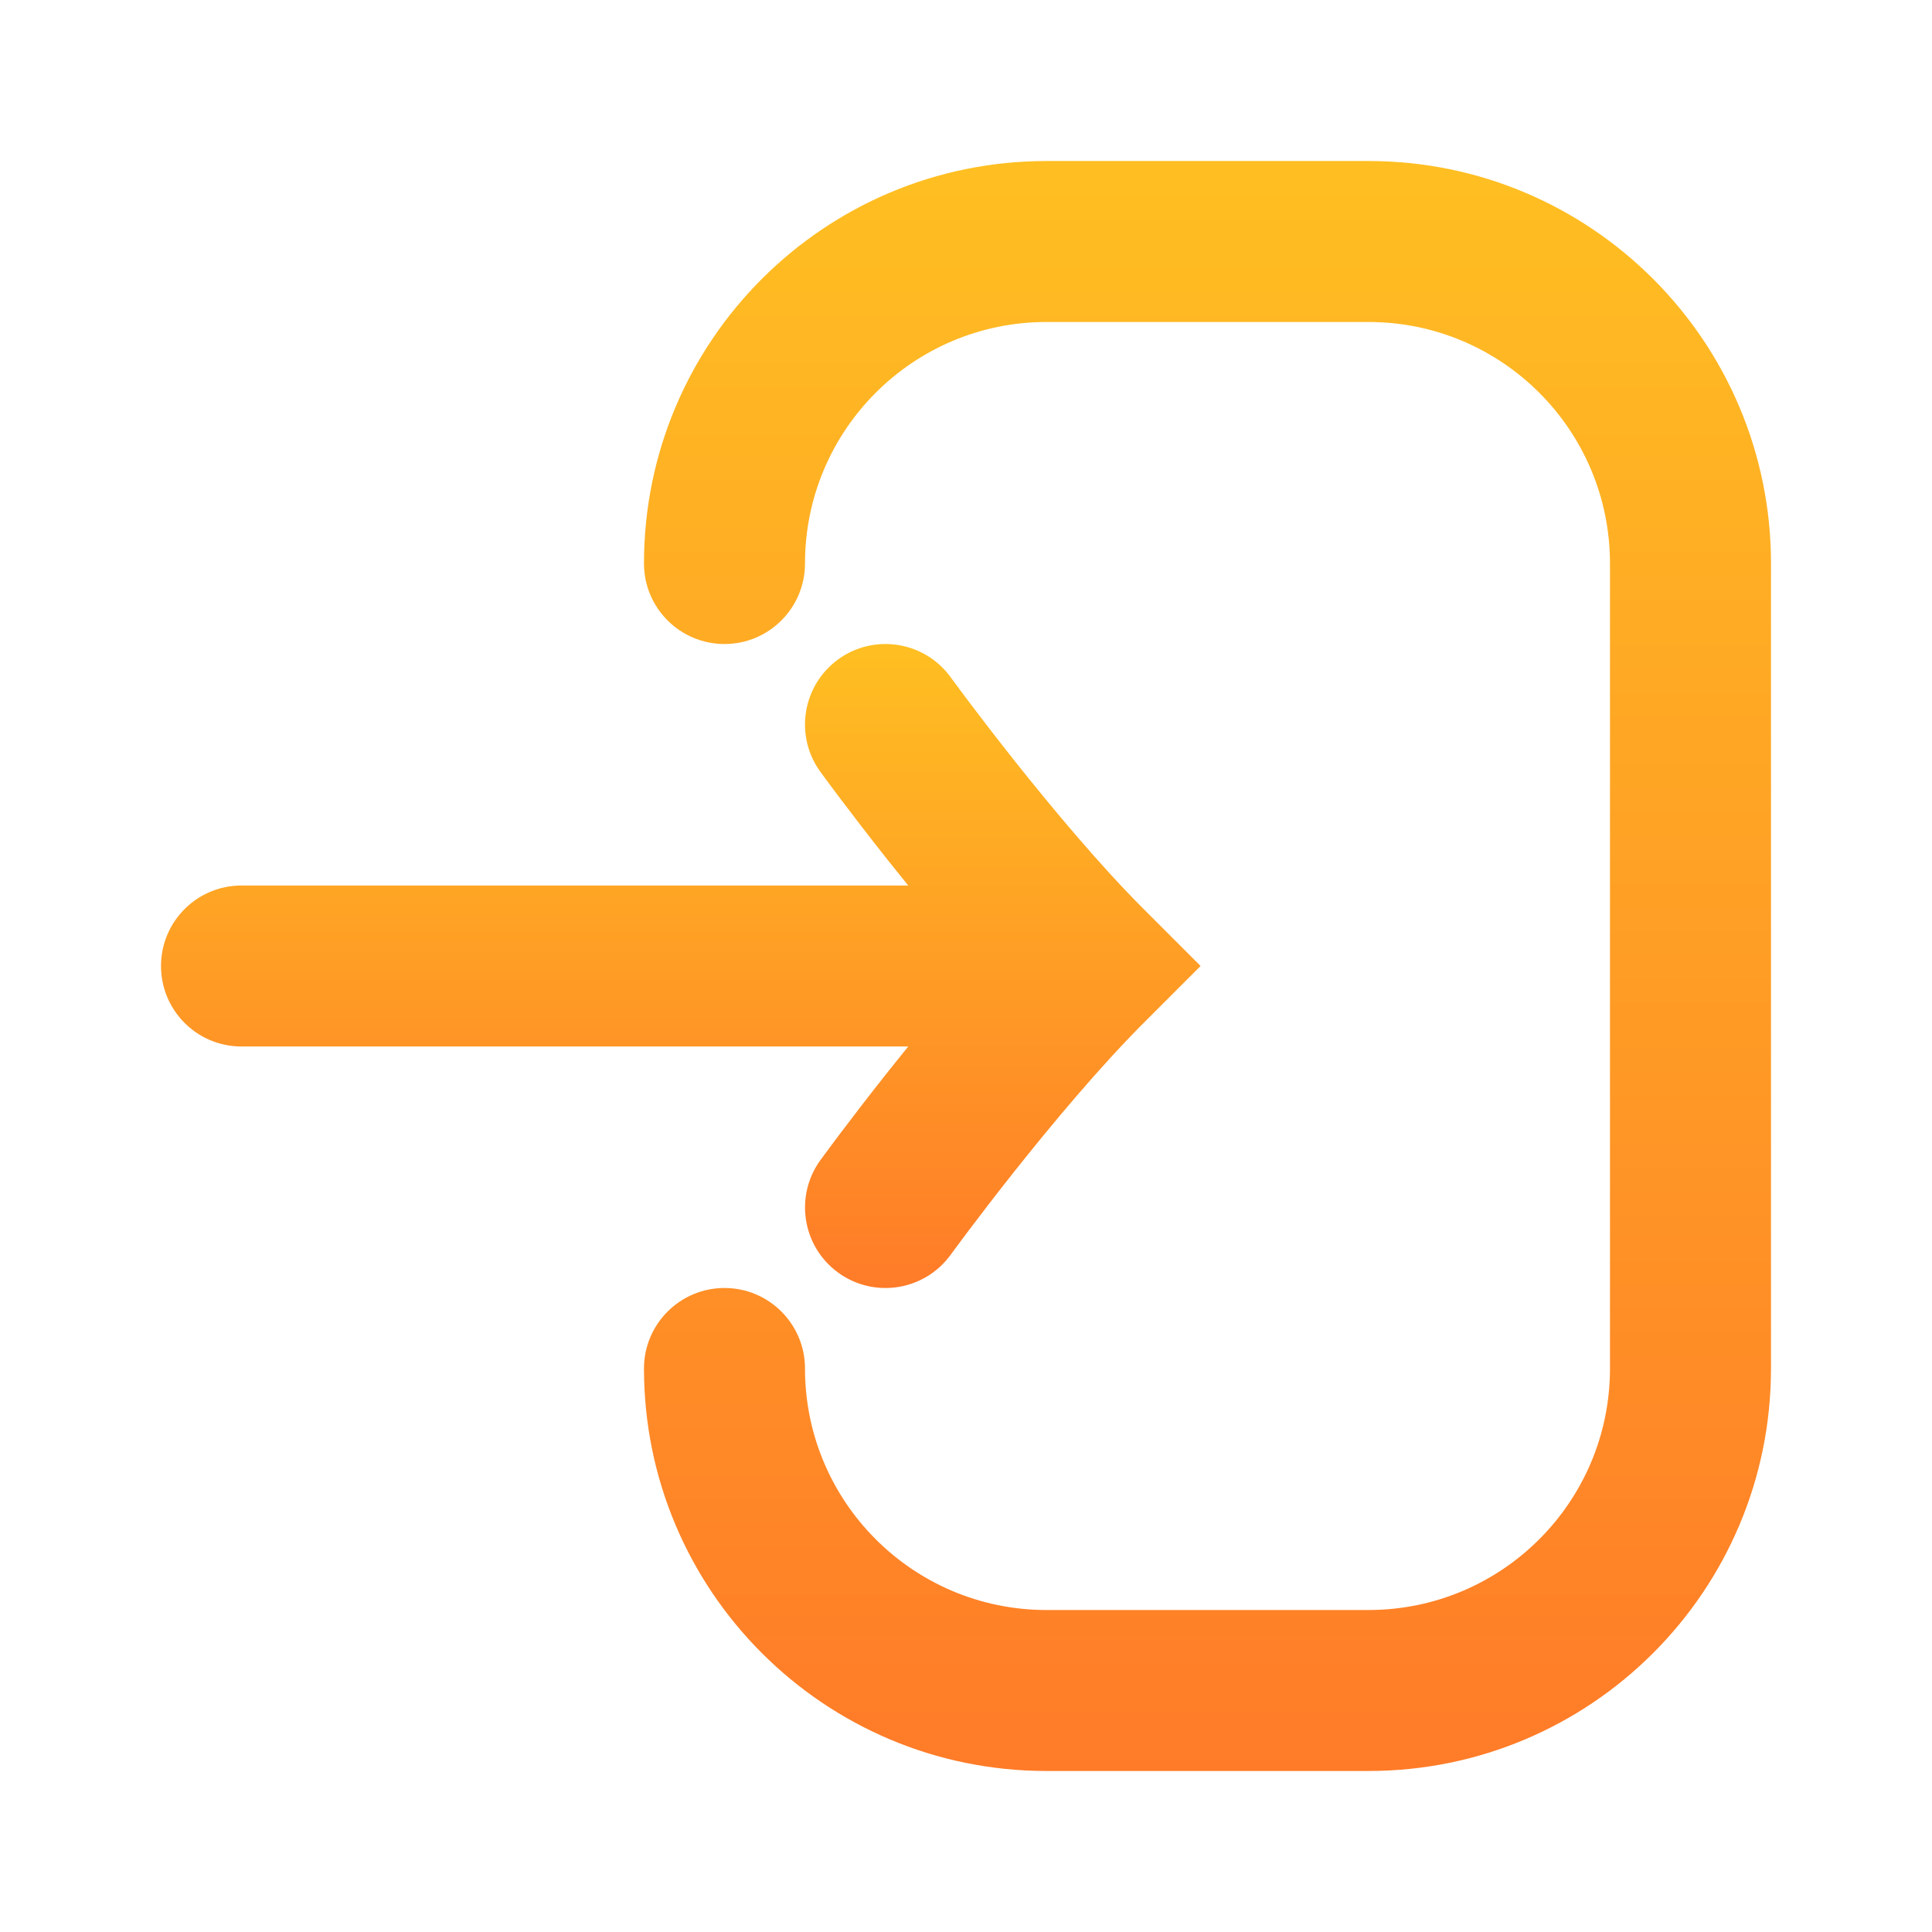<svg width="83" height="83" viewBox="0 0 83 83" fill="none" xmlns="http://www.w3.org/2000/svg">
<path d="M44.958 6.917C35.408 6.917 27.666 14.659 27.666 24.208C27.666 26.118 29.215 27.667 31.125 27.667C33.035 27.667 34.583 26.118 34.583 24.208C34.583 18.479 39.228 13.833 44.958 13.833H58.791C64.522 13.833 69.166 18.479 69.166 24.208V58.792C69.166 64.522 64.522 69.167 58.791 69.167H44.958C39.228 69.167 34.583 64.522 34.583 58.792C34.583 56.882 33.035 55.333 31.125 55.333C29.215 55.333 27.666 56.882 27.666 58.792C27.666 68.342 35.408 76.083 44.958 76.083H58.791C68.341 76.083 76.083 68.342 76.083 58.792V24.208C76.083 14.659 68.341 6.917 58.791 6.917H44.958Z" fill="url(#paint0_linear_223_93)"/>
<path d="M10.375 38.042C8.465 38.042 6.917 39.59 6.917 41.5C6.917 43.41 8.465 44.958 10.375 44.958H39.017C38.709 45.338 38.414 45.706 38.135 46.058C37.286 47.129 36.568 48.069 36.06 48.743C35.806 49.081 35.604 49.352 35.465 49.541L35.304 49.76L35.261 49.819L35.245 49.84C35.245 49.84 35.244 49.842 38.041 51.875L35.245 49.84C34.123 51.385 34.464 53.55 36.009 54.673C37.554 55.795 39.716 55.453 40.839 53.908L40.849 53.895L40.884 53.846L41.029 53.65C41.156 53.477 41.345 53.223 41.585 52.904C42.066 52.266 42.749 51.372 43.555 50.355C45.185 48.3 47.249 45.83 49.133 43.945L51.578 41.5L49.133 39.055C47.249 37.17 45.185 34.7 43.555 32.645C42.749 31.628 42.066 30.734 41.585 30.096C41.345 29.777 41.156 29.523 41.029 29.35L40.884 29.154L40.849 29.105L40.841 29.094C39.718 27.549 37.554 27.205 36.009 28.327C34.464 29.45 34.121 31.613 35.244 33.158L38.041 31.125C35.244 33.158 35.243 33.158 35.244 33.158L35.249 33.165L35.261 33.181L35.304 33.24L35.465 33.459C35.604 33.648 35.806 33.919 36.06 34.257C36.568 34.931 37.286 35.871 38.135 36.942C38.414 37.294 38.709 37.662 39.017 38.042H10.375Z" fill="url(#paint1_linear_223_93)"/>
<defs>
<linearGradient id="paint0_linear_223_93" x1="51.875" y1="6.917" x2="51.875" y2="76.083" gradientUnits="userSpaceOnUse">
<stop stop-color="#FFBF22"/>
<stop offset="1" stop-color="#FF7B28"/>
</linearGradient>
<linearGradient id="paint1_linear_223_93" x1="29.247" y1="27.667" x2="29.247" y2="55.334" gradientUnits="userSpaceOnUse">
<stop stop-color="#FFBF22"/>
<stop offset="1" stop-color="#FF7B28"/>
</linearGradient>
</defs>
</svg>
